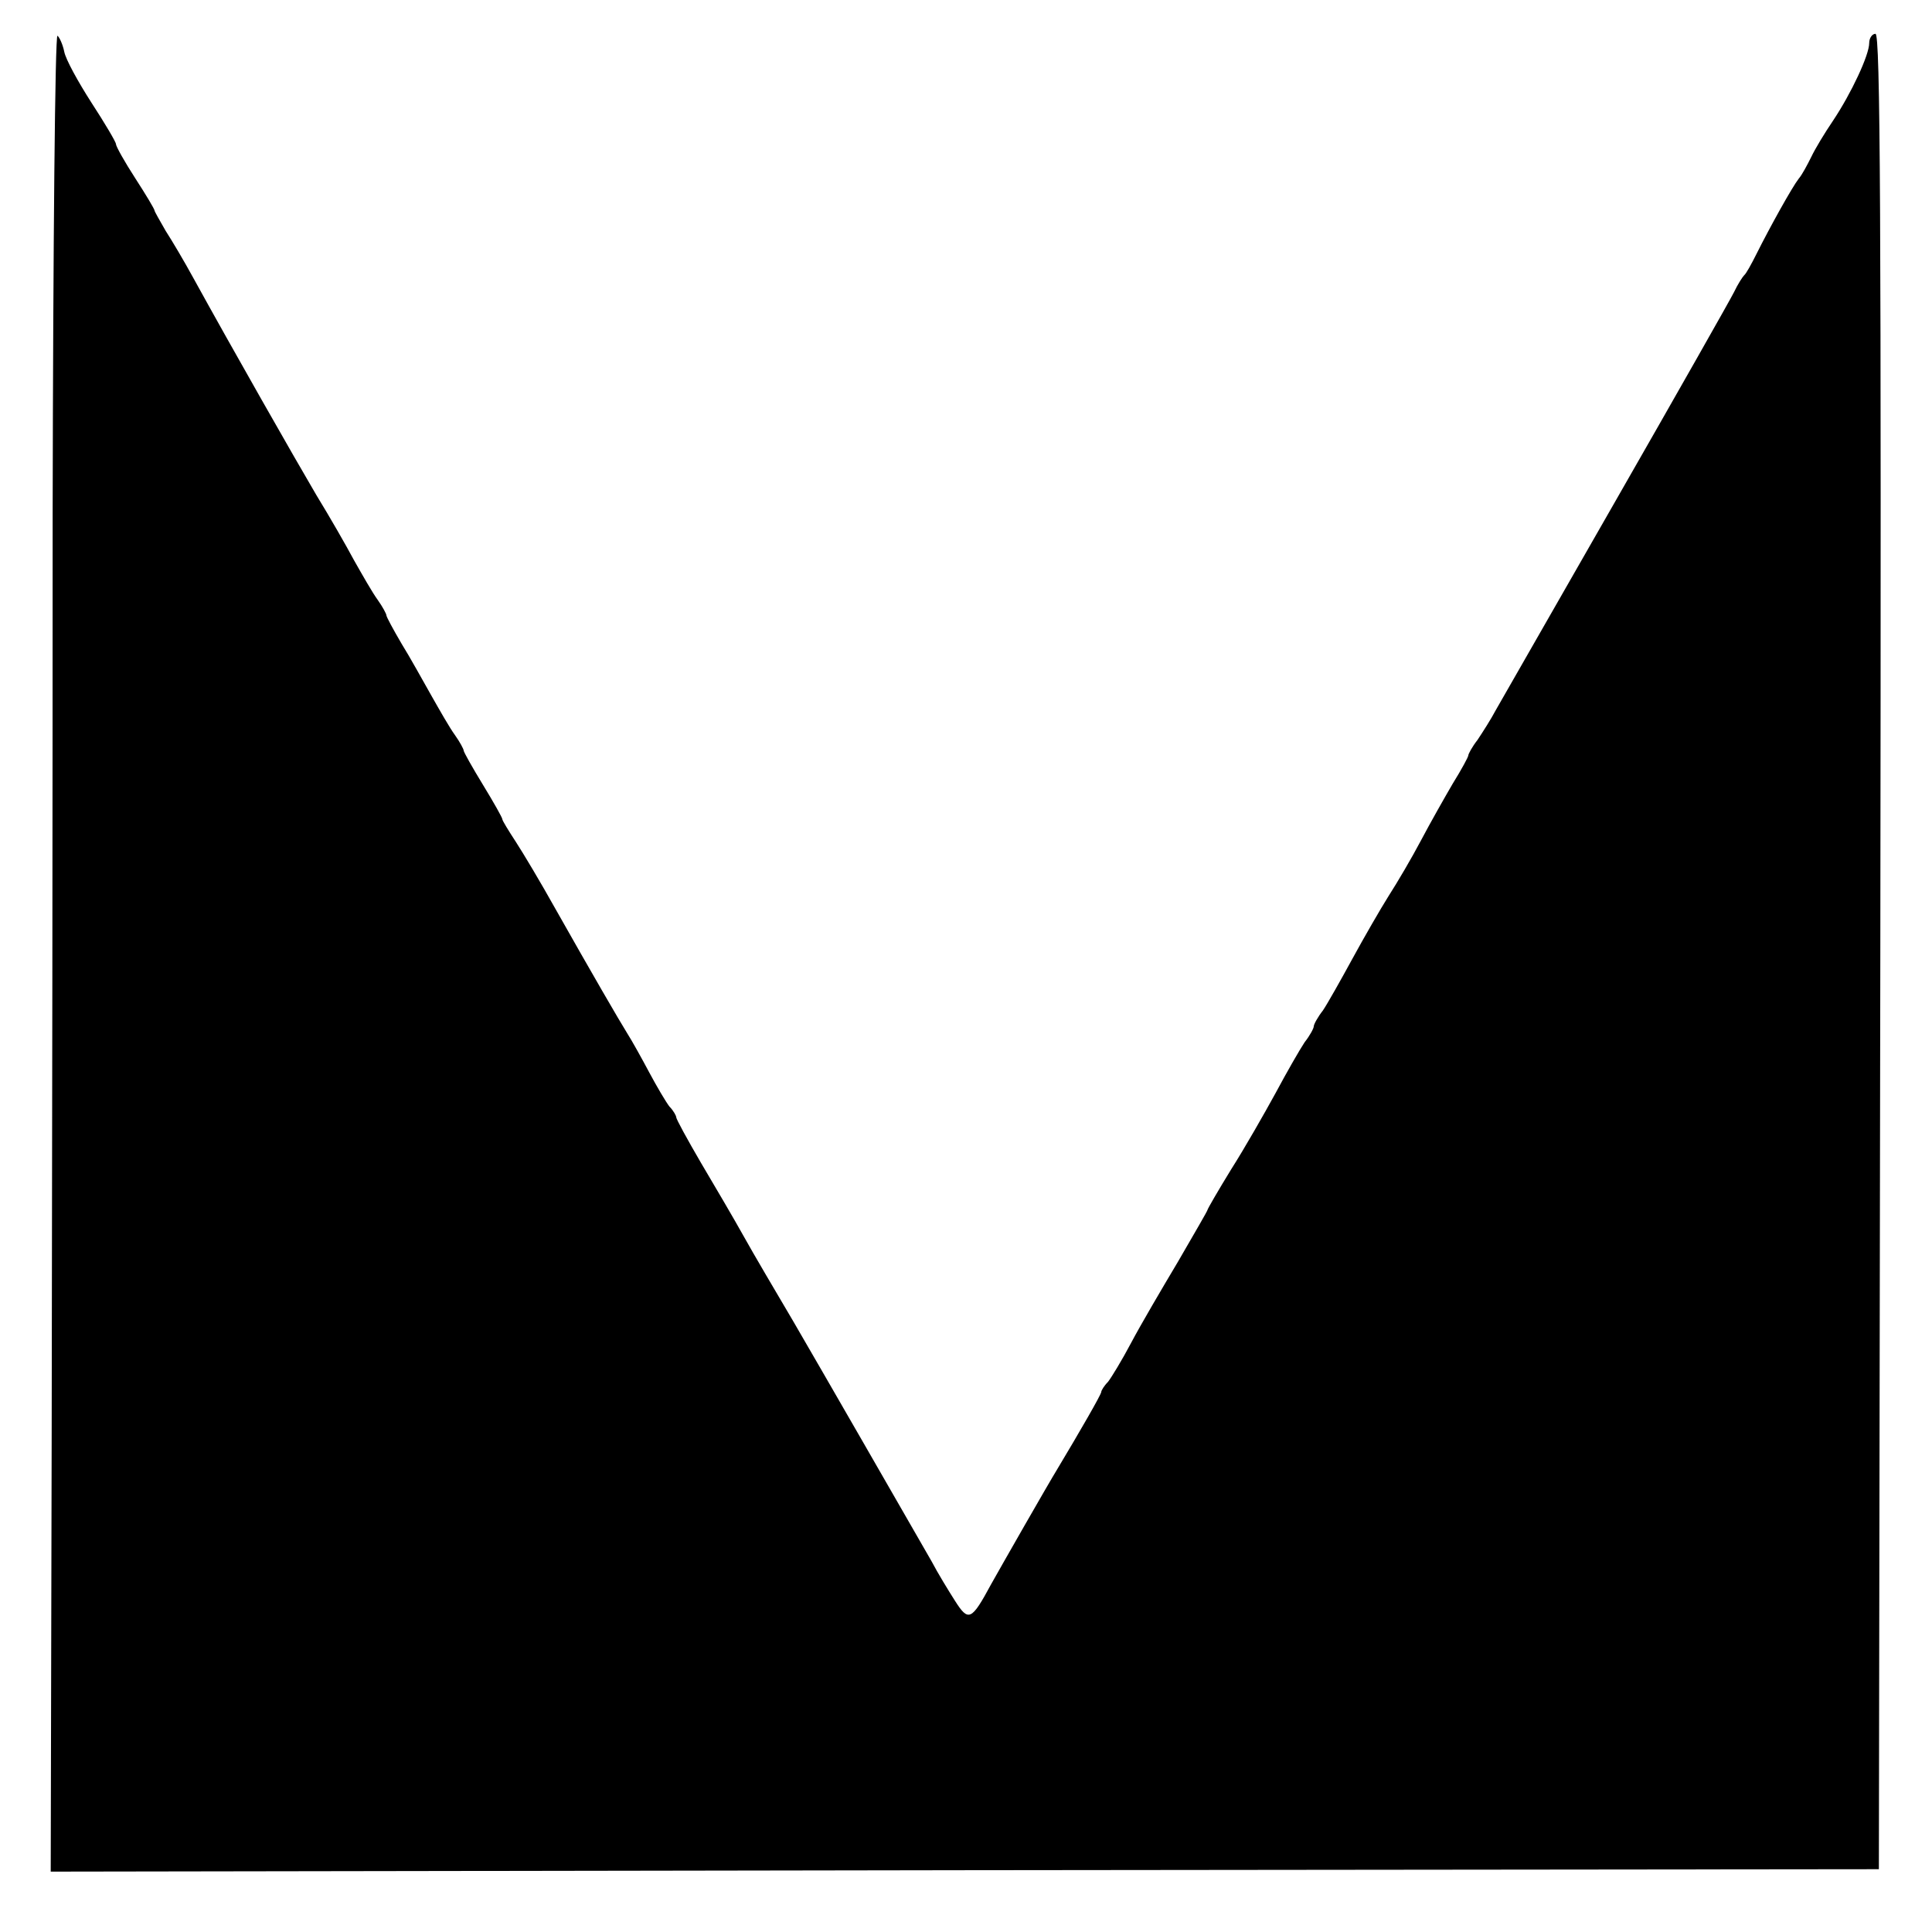 <svg version="1" xmlns="http://www.w3.org/2000/svg" width="533.333" height="533.333" viewBox="0 0 400 400"><path d="M10.9 106.2c0 54.6-.1 140.2-.2 190.3l-.2 91 189.3-.3L389 387l.3-190c.2-153.8 0-190-1-190-.7 0-1.3.9-1.3 1.9 0 2.5-3.7 10.4-7.5 16.1-1.7 2.5-3.7 5.8-4.5 7.5-.8 1.6-1.9 3.7-2.6 4.5-1.4 1.8-6 10.1-8.7 15.5-1.1 2.2-2.2 4.2-2.6 4.5-.3.3-1.3 1.8-2.1 3.5-.8 1.6-11.8 21-24.4 43-12.6 22-23.8 41.6-24.9 43.5-1 1.9-2.8 4.7-3.8 6.2-1.1 1.4-1.9 2.9-1.9 3.2 0 .3-1.4 2.9-3.2 5.8-1.7 2.9-4.7 8.2-6.6 11.8-1.9 3.6-4.9 8.7-6.7 11.5-1.7 2.7-5.1 8.6-7.5 13-2.4 4.4-5.1 9.2-6.1 10.7-1.1 1.4-1.9 2.9-1.9 3.3 0 .4-.8 1.9-1.9 3.3-1 1.5-3.7 6.2-6 10.5-2.3 4.2-6.4 11.4-9.2 15.8-2.7 4.4-4.9 8.2-4.9 8.4 0 .2-2.8 5-6.1 10.7-3.4 5.7-7.8 13.2-9.7 16.8-1.9 3.6-4.1 7.2-4.8 8.1-.8.8-1.4 1.8-1.4 2.1 0 .5-4.5 8.3-9 15.8-2.2 3.6-11.5 19.9-13.8 24-4.1 7.6-4.7 7.8-7.5 3.4-1.4-2.2-3.6-5.8-4.8-8.1-5.4-9.4-22.7-39.5-28.7-49.8-3.6-6.1-8.2-13.9-10.2-17.5-2-3.6-6-10.4-8.9-15.3-2.8-4.8-5.1-9-5.1-9.4 0-.3-.6-1.4-1.4-2.2-.7-.9-2.6-4.1-4.2-7.1s-3.6-6.6-4.5-8c-1.8-2.9-7.2-12.2-15-26-2.9-5.2-6.6-11.4-8.1-13.7-1.5-2.3-2.8-4.4-2.8-4.7 0-.3-1.8-3.5-4-7.1-2.2-3.6-4-6.8-4-7.1 0-.3-.8-1.8-1.8-3.2-1.1-1.5-3.2-5.2-4.9-8.2-1.7-3-4.4-7.9-6.2-10.8-1.7-2.9-3.1-5.5-3.1-5.8 0-.3-.8-1.8-1.8-3.2-1.1-1.5-3.2-5.2-4.9-8.2-1.6-3-5.1-9.1-7.8-13.5-4.3-7.3-17.3-30.1-25.5-45-1.8-3.3-4.4-7.7-5.7-9.7-1.2-2.1-2.3-4-2.3-4.2 0-.3-1.8-3.3-4-6.7-2.2-3.4-4-6.6-4-7.1 0-.4-2.3-4.3-5.1-8.6-2.7-4.2-5.3-8.9-5.6-10.5-.3-1.5-1-3-1.4-3.3-.5-.3-.9 42.7-1 98.8z"/></svg>